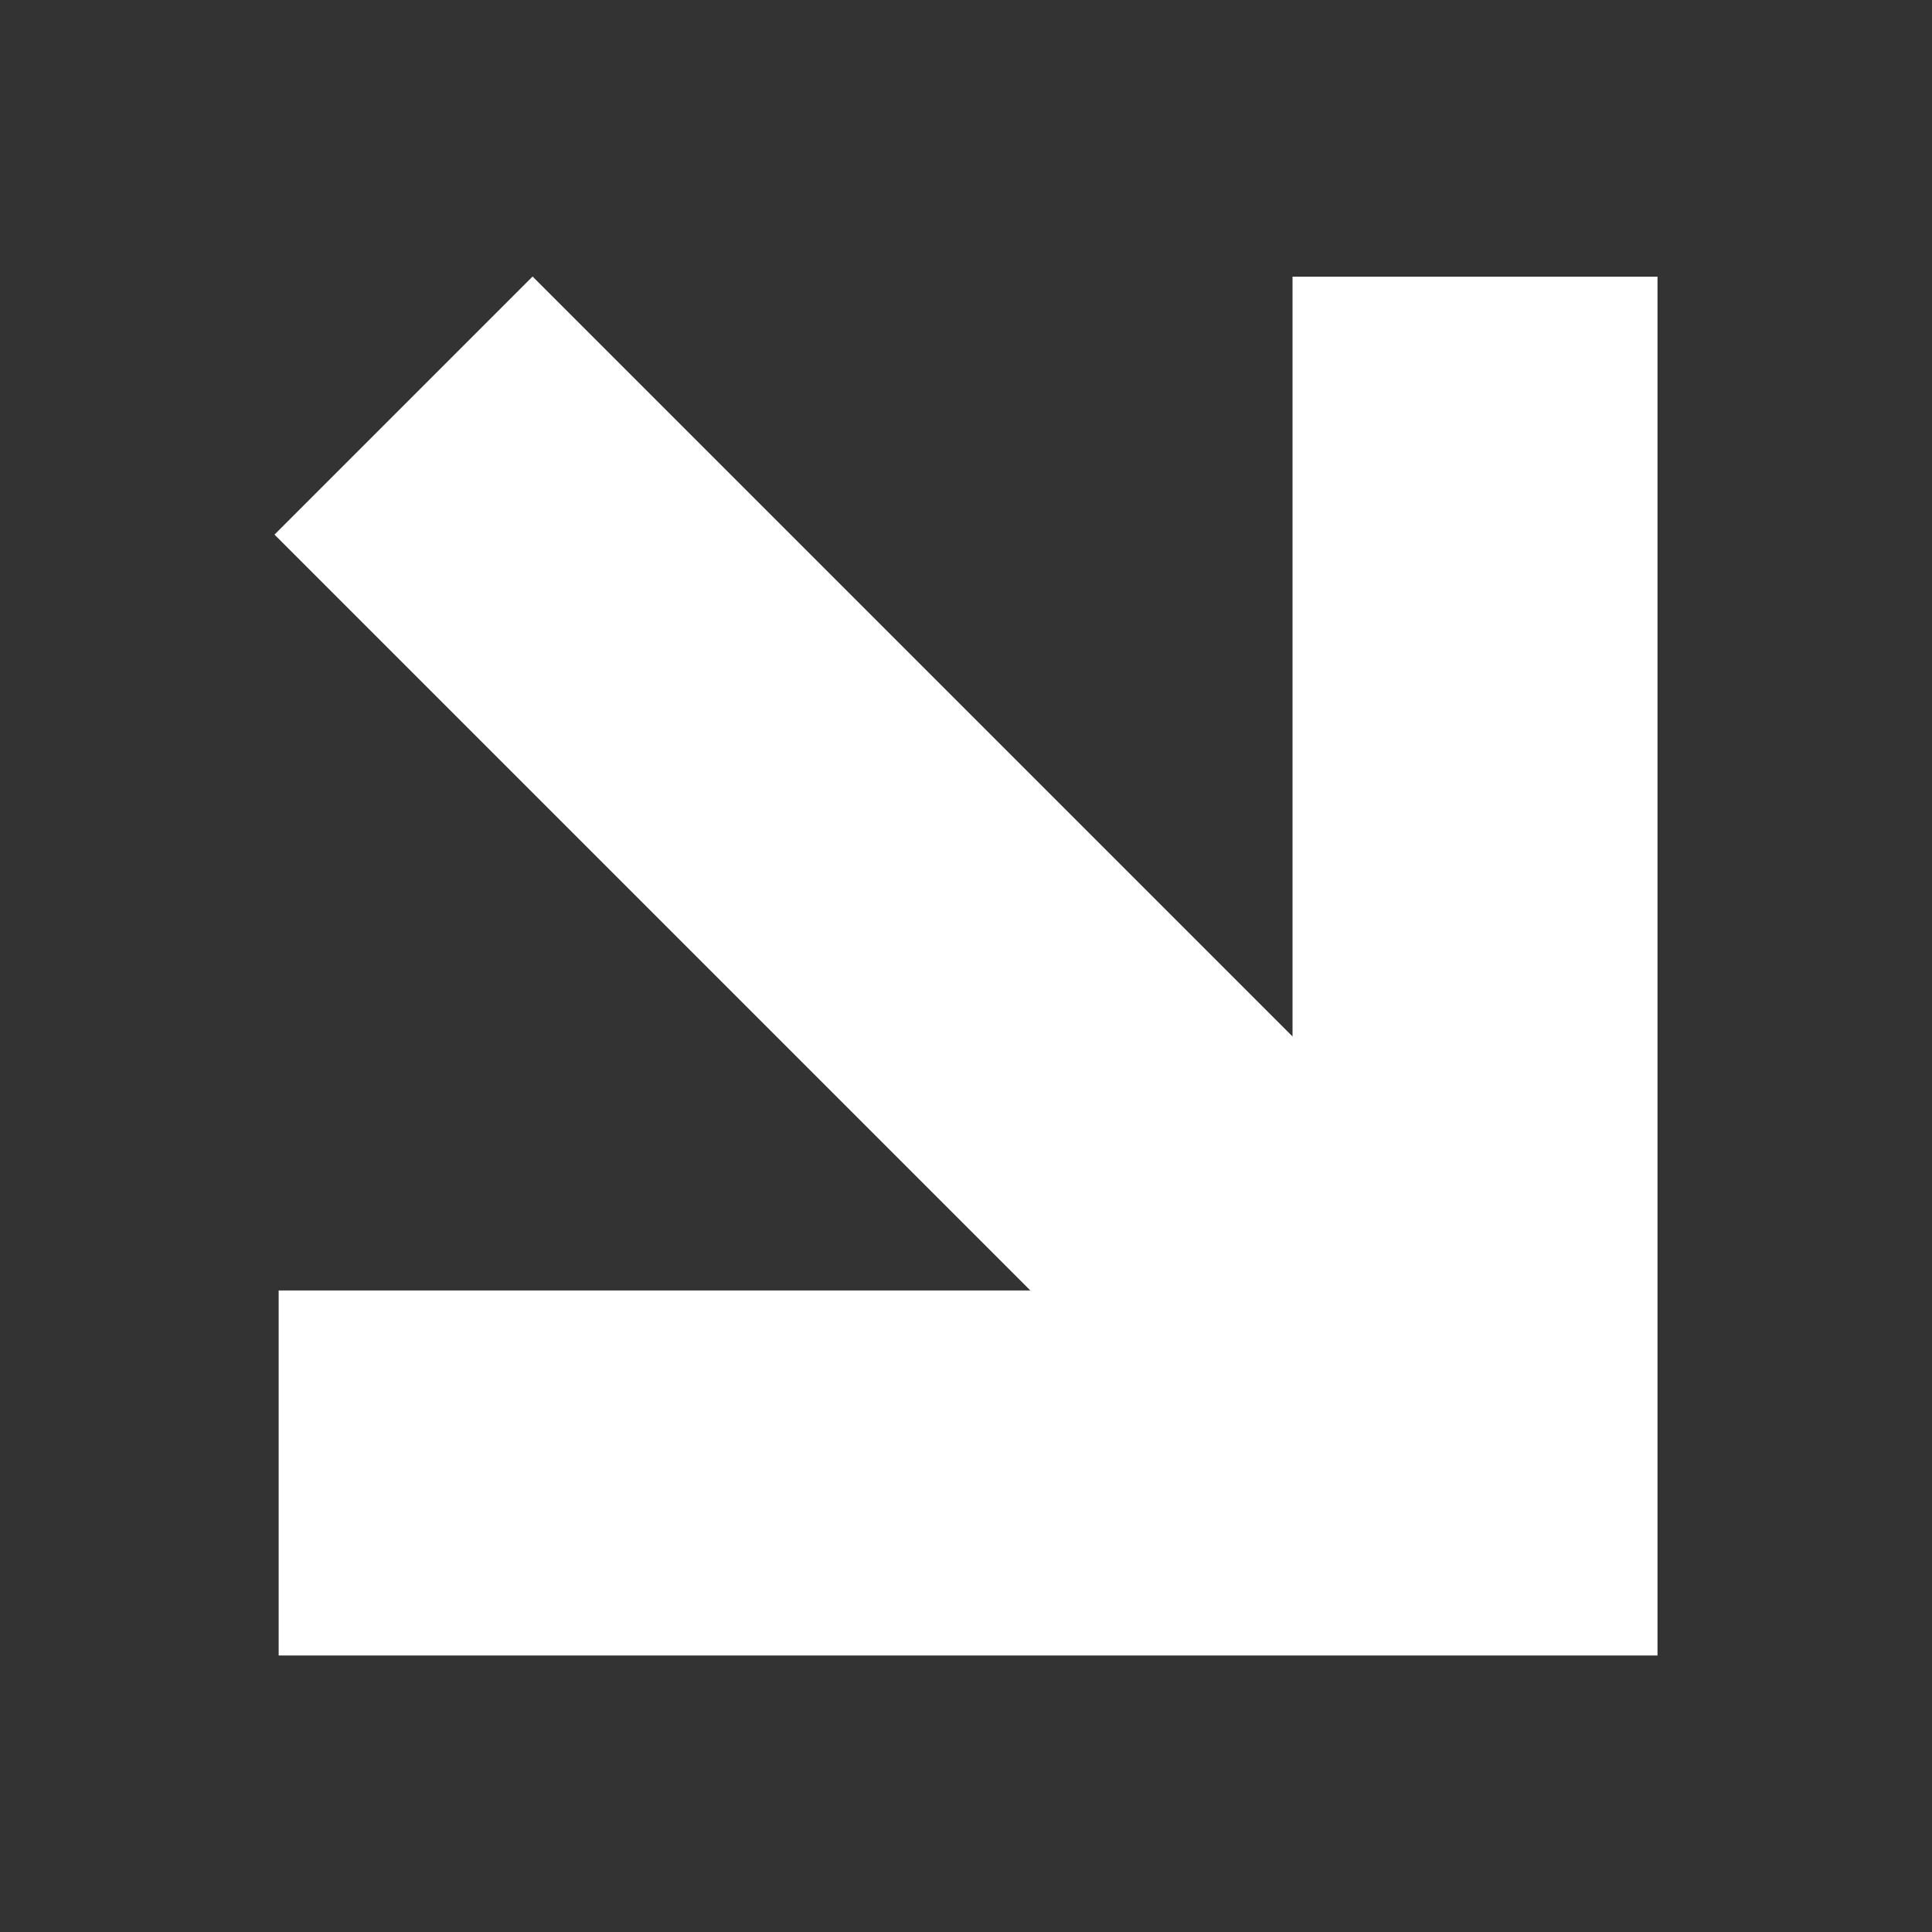 <svg xmlns="http://www.w3.org/2000/svg" viewBox="0 0 1048 1048" width="32" height="32">
  <rect x="0" y="0" width="1048" height="1048" fill="#333333" stroke="none"/>
  <polygon 
    fill="white" 
    points="701.12,150.06 701.12,562.22 288.9,150 215.28,223.61 148.9,290 558.92,700.02 151.16,700.02 
    151.16,898 701.12,898 899.1,898 899.1,700.02 899.1,150.06"
  />
</svg>
